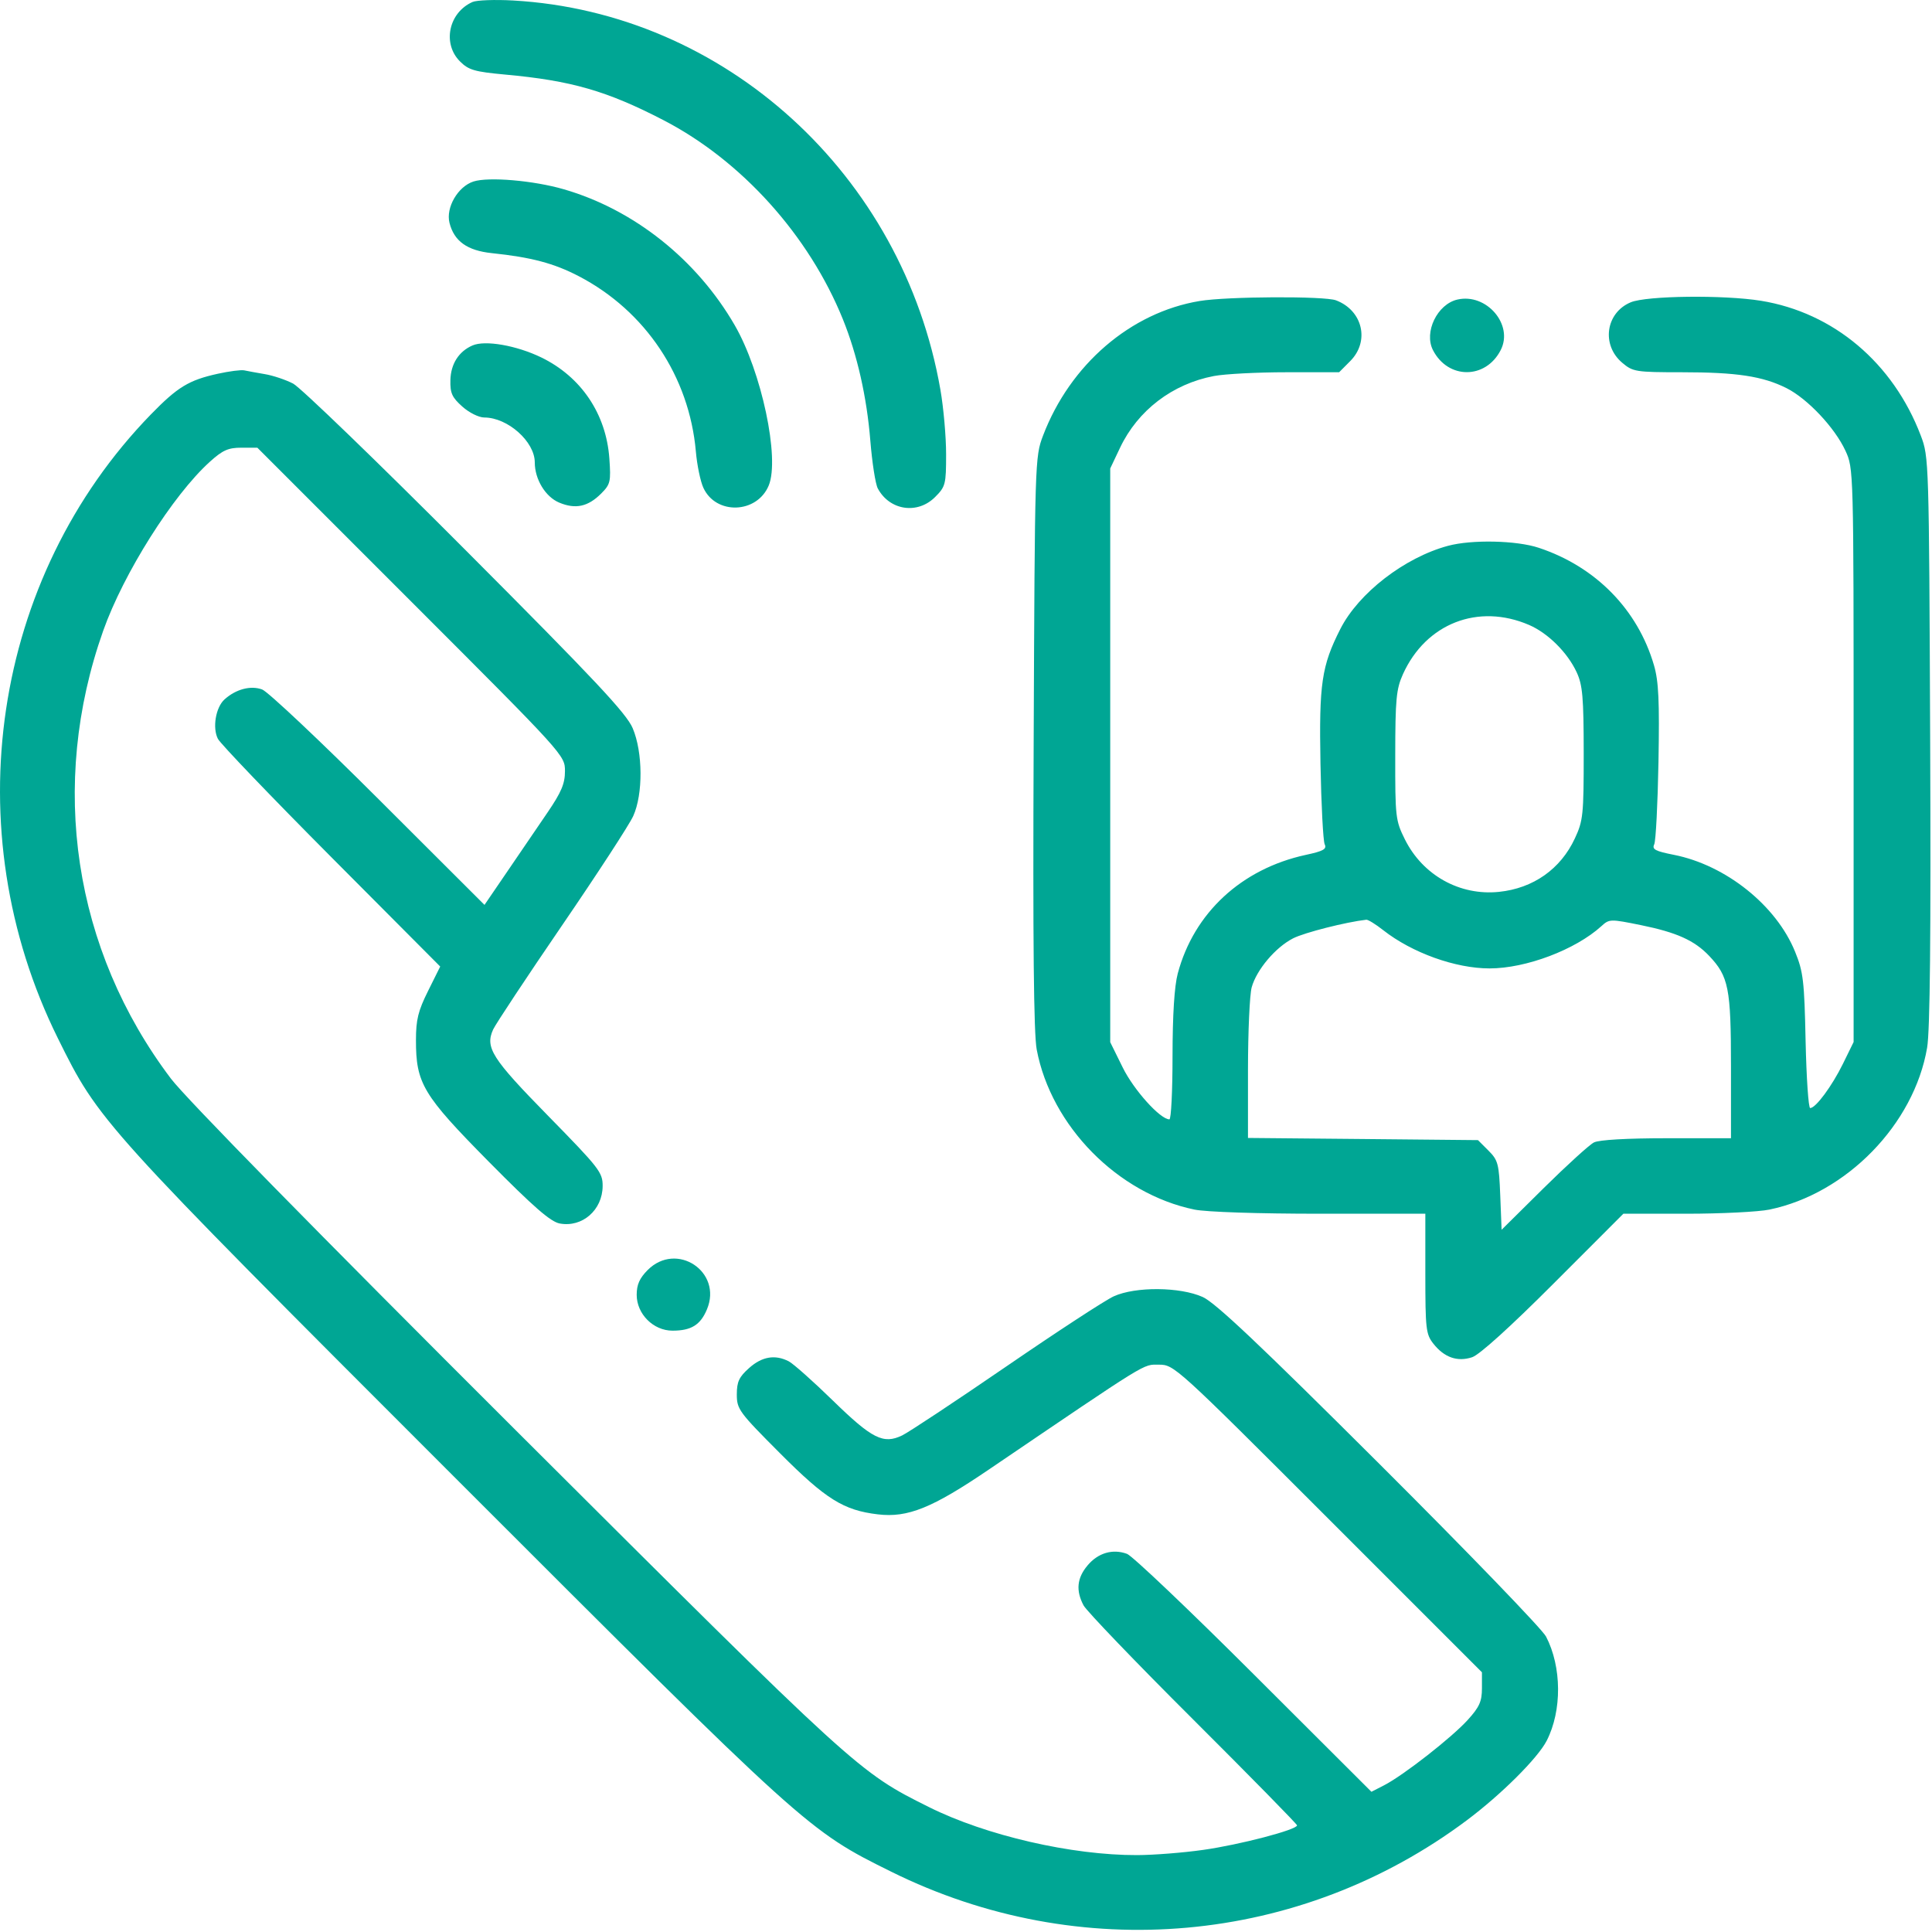 <svg width="40" height="40" viewBox="0 0 40 40" fill="none" xmlns="http://www.w3.org/2000/svg">
<path fill-rule="evenodd" clip-rule="evenodd" d="M9.783 0.041C9.289 0.26 9.154 0.902 9.523 1.271C9.702 1.45 9.823 1.485 10.459 1.544C11.828 1.669 12.564 1.881 13.735 2.487C15.354 3.325 16.75 4.875 17.453 6.615C17.749 7.349 17.946 8.221 18.019 9.121C18.056 9.577 18.125 10.023 18.174 10.113C18.418 10.569 18.995 10.656 19.36 10.291C19.576 10.075 19.588 10.028 19.588 9.403C19.588 9.04 19.535 8.439 19.47 8.068C18.694 3.614 15.009 0.258 10.622 0.01C10.247 -0.011 9.869 0.003 9.783 0.041ZM9.802 3.758C9.48 3.862 9.227 4.298 9.306 4.613C9.401 4.993 9.673 5.188 10.183 5.241C10.999 5.326 11.47 5.451 11.984 5.719C13.364 6.438 14.27 7.796 14.407 9.347C14.431 9.627 14.501 9.965 14.562 10.098C14.822 10.667 15.673 10.637 15.916 10.051C16.148 9.49 15.767 7.692 15.211 6.732C14.425 5.373 13.125 4.339 11.674 3.919C11.048 3.737 10.114 3.657 9.802 3.758ZM24.837 6.232C23.409 6.469 22.155 7.548 21.595 9.019C21.427 9.46 21.425 9.53 21.401 15.363C21.383 19.533 21.402 21.399 21.464 21.73C21.764 23.316 23.143 24.715 24.729 25.043C24.971 25.093 26.045 25.129 27.326 25.129H29.51V26.368C29.51 27.515 29.522 27.623 29.676 27.819C29.901 28.105 30.174 28.201 30.479 28.1C30.63 28.05 31.266 27.475 32.166 26.574L33.61 25.129H34.915C35.633 25.129 36.407 25.09 36.635 25.043C38.231 24.712 39.628 23.278 39.899 21.691C39.959 21.341 39.979 19.366 39.962 15.324C39.938 9.53 39.936 9.46 39.768 9.019C39.195 7.512 37.961 6.471 36.458 6.227C35.691 6.103 34.091 6.121 33.762 6.259C33.243 6.476 33.15 7.144 33.588 7.512C33.807 7.697 33.867 7.707 34.818 7.707C35.954 7.707 36.492 7.788 36.986 8.035C37.421 8.253 37.985 8.851 38.207 9.33C38.377 9.699 38.377 9.701 38.377 15.636V21.574L38.156 22.025C37.928 22.488 37.593 22.941 37.478 22.941C37.442 22.941 37.4 22.317 37.383 21.554C37.357 20.309 37.335 20.12 37.165 19.704C36.776 18.745 35.73 17.91 34.654 17.698C34.27 17.622 34.199 17.585 34.249 17.481C34.282 17.412 34.321 16.644 34.337 15.774C34.359 14.51 34.341 14.109 34.244 13.774C33.908 12.621 33.038 11.733 31.86 11.342C31.399 11.188 30.47 11.168 29.978 11.301C29.08 11.543 28.128 12.278 27.75 13.023C27.362 13.788 27.308 14.154 27.339 15.813C27.355 16.661 27.394 17.411 27.426 17.479C27.474 17.579 27.401 17.621 27.033 17.7C25.703 17.989 24.718 18.901 24.384 20.156C24.314 20.42 24.277 21.009 24.276 21.867C24.276 22.587 24.247 23.175 24.211 23.175C24.021 23.175 23.473 22.566 23.244 22.1L22.986 21.577V15.638V9.699L23.19 9.269C23.557 8.496 24.274 7.948 25.134 7.785C25.361 7.742 26.037 7.707 26.636 7.707H27.725L27.953 7.478C28.364 7.068 28.215 6.428 27.661 6.218C27.424 6.127 25.404 6.137 24.837 6.232ZM30.174 6.202C29.757 6.298 29.477 6.877 29.668 7.249C29.98 7.857 30.758 7.857 31.07 7.249C31.341 6.723 30.777 6.064 30.174 6.202ZM9.783 7.152C9.499 7.275 9.334 7.533 9.325 7.868C9.318 8.139 9.358 8.227 9.571 8.417C9.712 8.544 9.914 8.644 10.027 8.644C10.511 8.644 11.072 9.143 11.072 9.574C11.072 9.924 11.293 10.287 11.578 10.406C11.916 10.547 12.172 10.492 12.446 10.219C12.638 10.026 12.65 9.974 12.616 9.492C12.55 8.569 12.032 7.801 11.206 7.4C10.694 7.152 10.045 7.038 9.783 7.152ZM4.51 7.738C3.91 7.87 3.678 8.011 3.125 8.579C-0.164 11.961 -0.942 17.174 1.198 21.496C2.053 23.223 2.078 23.25 9.389 30.562C16.702 37.876 16.725 37.897 18.455 38.753C22.344 40.679 26.919 40.269 30.369 37.687C31.081 37.154 31.84 36.398 32.023 36.039C32.342 35.416 32.335 34.51 32.009 33.883C31.93 33.73 30.377 32.122 28.558 30.308C26.078 27.835 25.164 26.972 24.901 26.853C24.431 26.642 23.509 26.634 23.059 26.839C22.884 26.918 21.883 27.572 20.833 28.292C19.783 29.012 18.813 29.654 18.678 29.719C18.289 29.906 18.057 29.79 17.247 29C16.837 28.6 16.425 28.234 16.331 28.185C16.048 28.039 15.776 28.085 15.509 28.324C15.301 28.509 15.255 28.608 15.255 28.871C15.255 29.176 15.3 29.237 16.148 30.087C17.098 31.04 17.465 31.269 18.174 31.353C18.794 31.427 19.299 31.223 20.478 30.422C23.831 28.146 23.656 28.254 23.994 28.254C24.309 28.254 24.345 28.286 27.497 31.438L30.682 34.623V34.954C30.682 35.226 30.63 35.342 30.389 35.608C30.06 35.972 29.061 36.753 28.659 36.961L28.394 37.097L25.963 34.671C24.627 33.337 23.444 32.212 23.334 32.171C23.038 32.062 22.735 32.15 22.517 32.41C22.297 32.671 22.271 32.93 22.434 33.238C22.496 33.354 23.515 34.416 24.7 35.597C25.884 36.778 26.854 37.766 26.854 37.792C26.854 37.883 25.664 38.194 24.911 38.3C24.497 38.359 23.882 38.407 23.543 38.408C22.189 38.412 20.416 38.003 19.236 37.415C17.771 36.685 17.764 36.679 10.695 29.629C6.527 25.471 3.846 22.737 3.539 22.332C1.52 19.661 1.005 16.253 2.137 13.058C2.559 11.868 3.579 10.252 4.343 9.562C4.609 9.321 4.725 9.269 4.997 9.269H5.328L8.513 12.454C11.689 15.63 11.697 15.639 11.697 15.965C11.697 16.224 11.623 16.4 11.335 16.823C11.135 17.116 10.761 17.666 10.502 18.045L10.031 18.735L7.837 16.545C6.63 15.34 5.546 14.319 5.428 14.275C5.191 14.187 4.883 14.268 4.648 14.481C4.466 14.645 4.395 15.069 4.511 15.296C4.562 15.397 5.619 16.5 6.859 17.746L9.114 20.011L8.863 20.516C8.657 20.929 8.612 21.113 8.612 21.532C8.611 22.432 8.753 22.668 10.122 24.054C11.049 24.991 11.398 25.295 11.588 25.331C12.055 25.418 12.474 25.053 12.477 24.556C12.479 24.274 12.409 24.185 11.351 23.105C10.181 21.912 10.04 21.689 10.21 21.314C10.263 21.2 10.904 20.231 11.635 19.162C12.366 18.093 13.03 17.073 13.11 16.896C13.316 16.442 13.311 15.575 13.099 15.076C12.969 14.77 12.32 14.078 9.642 11.393C7.829 9.574 6.221 8.021 6.069 7.942C5.916 7.863 5.653 7.774 5.483 7.746C5.313 7.717 5.121 7.682 5.057 7.668C4.992 7.654 4.746 7.686 4.51 7.738ZM31.658 12.939C32.048 13.107 32.453 13.509 32.643 13.918C32.766 14.184 32.788 14.431 32.789 15.597C32.789 16.869 32.777 16.992 32.606 17.358C32.311 17.993 31.744 18.392 31.035 18.465C30.224 18.549 29.457 18.122 29.087 17.379C28.893 16.989 28.885 16.919 28.887 15.641C28.888 14.47 28.908 14.266 29.047 13.957C29.522 12.907 30.605 12.485 31.658 12.939ZM28.639 19.259C29.235 19.727 30.133 20.05 30.84 20.05C31.594 20.05 32.618 19.663 33.155 19.175C33.319 19.025 33.339 19.025 33.975 19.154C34.715 19.305 35.081 19.47 35.385 19.789C35.79 20.216 35.838 20.46 35.838 22.079V23.566H34.505C33.683 23.566 33.106 23.599 33.001 23.653C32.907 23.7 32.438 24.127 31.959 24.6L31.089 25.461L31.061 24.75C31.035 24.095 31.016 24.021 30.817 23.822L30.6 23.605L28.219 23.582L25.838 23.56L25.838 22.137C25.839 21.355 25.873 20.591 25.915 20.441C26.016 20.077 26.409 19.612 26.773 19.427C27.005 19.308 27.87 19.089 28.288 19.042C28.324 19.038 28.483 19.136 28.639 19.259ZM13.41 26.294C13.241 26.464 13.182 26.597 13.182 26.808C13.182 27.205 13.527 27.55 13.923 27.55C14.311 27.55 14.502 27.432 14.637 27.108C14.963 26.329 14.008 25.696 13.41 26.294Z" fill="#00A694"/>
</svg>
